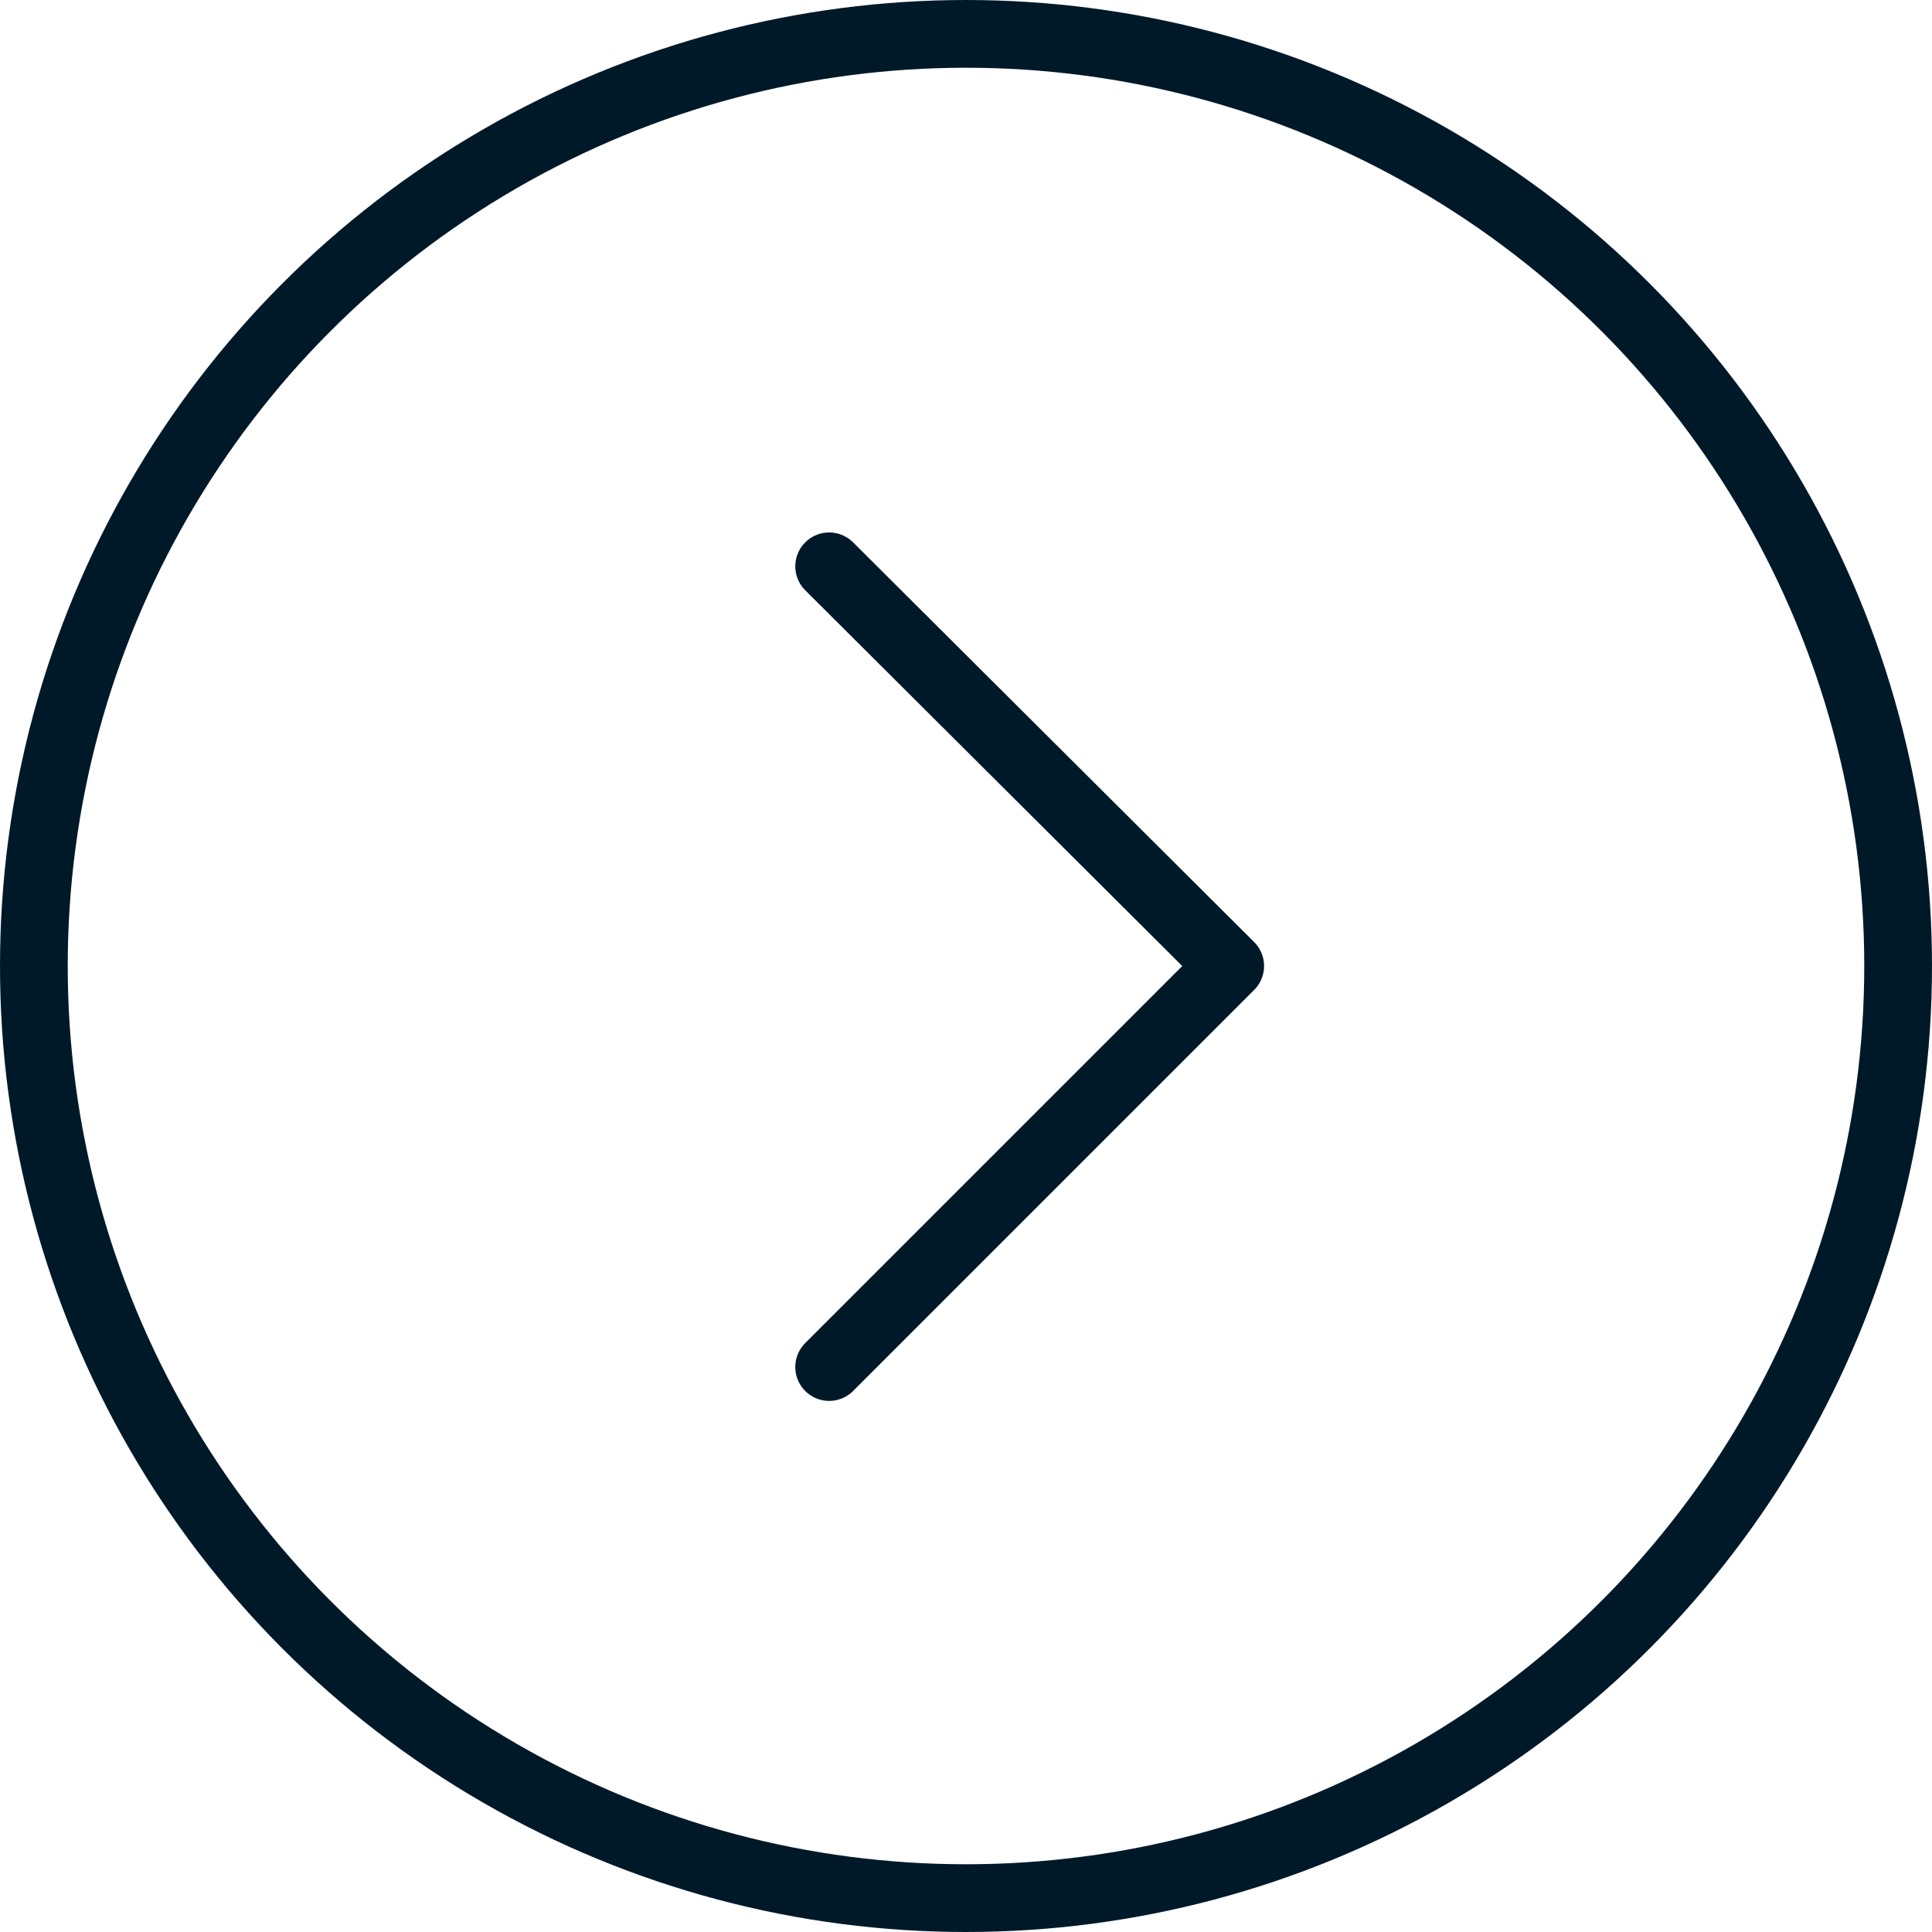 <?xml version="1.0" encoding="UTF-8"?>
<svg xmlns="http://www.w3.org/2000/svg" width="14.26" height="14.26" viewBox="0 0 14.26 14.26">
  <defs>
    <style>
      .cls-1 {
        fill: none;
        stroke: #001929;
        stroke-linecap: round;
        stroke-linejoin: round;
        stroke-width: .5px;
      }
    </style>
  </defs>
  <g id="_イヤー_1" data-name="レイヤー 1"/>
  <g id="_イヤー_2" data-name="レイヤー 2">
    <g id="_イヤー_1-2" data-name="レイヤー 1">
      <g>
        <circle class="cls-1" cx="7.13" cy="7.13" r="6.88"/>
        <polyline class="cls-1" points="6.12 4.18 9.08 7.13 6.12 10.09"/>
      </g>
    </g>
  </g>
</svg>
